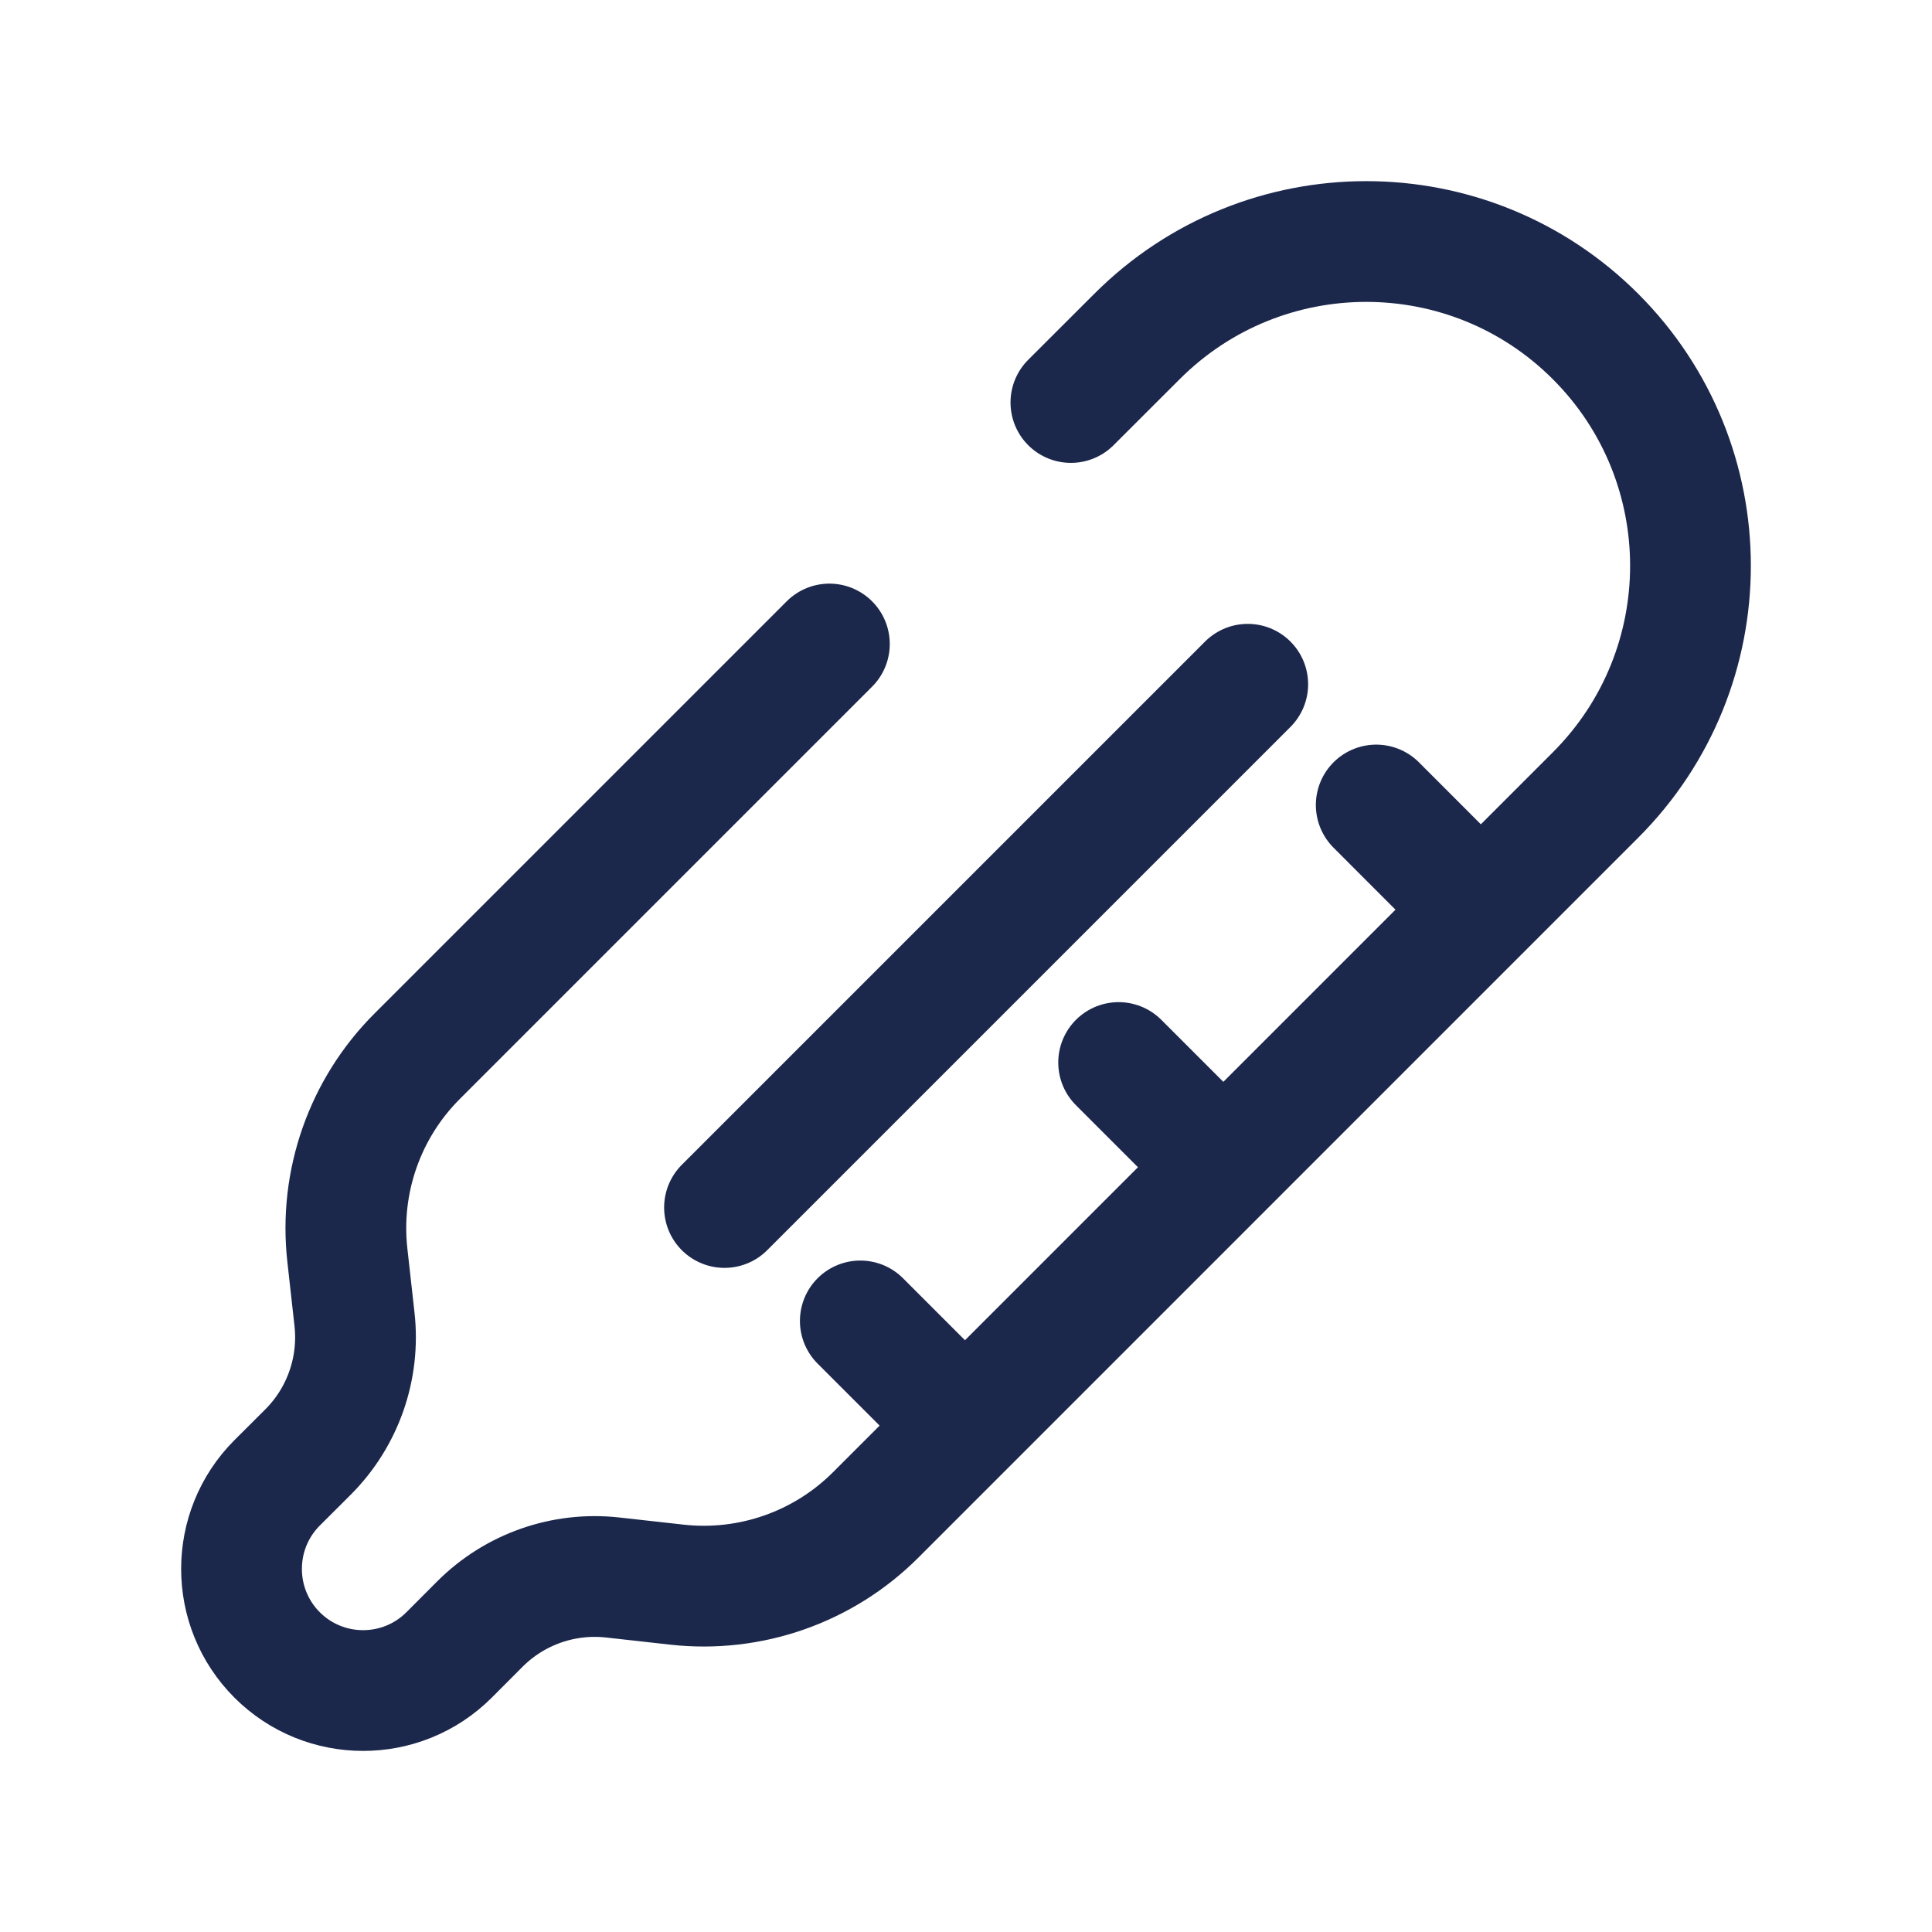 <?xml version="1.0" encoding="utf-8"?><!-- Uploaded to: SVG Repo, www.svgrepo.com, Generator: SVG Repo Mixer Tools -->
<svg width="46" height="46" viewBox="0 0 24 24" fill="none" xmlns="http://www.w3.org/2000/svg">
<path d="M17.096 10L18.396 11.301M13.896 13.199L15.197 14.5M10.687 16.409L11.987 17.709M13.303 5L14.124 4.18C15.697 2.607 18.247 2.607 19.82 4.18C21.393 5.753 21.393 8.303 19.82 9.876L10.878 18.819C10.229 19.468 9.32 19.787 8.408 19.685L7.609 19.596C7.001 19.529 6.395 19.741 5.962 20.174L5.579 20.558C4.989 21.148 4.032 21.148 3.442 20.558C2.853 19.968 2.853 19.011 3.442 18.421L3.826 18.038C4.259 17.605 4.471 16.999 4.404 16.391L4.315 15.592C4.213 14.68 4.532 13.771 5.181 13.122L10.303 8" stroke="#1C274C" stroke-width="1.5" stroke-linecap="round" stroke-linejoin="round"/>
<path d="M9 15L15.5 8.5" stroke="#1C274C" stroke-width="1.5" stroke-linecap="round"/>
</svg>